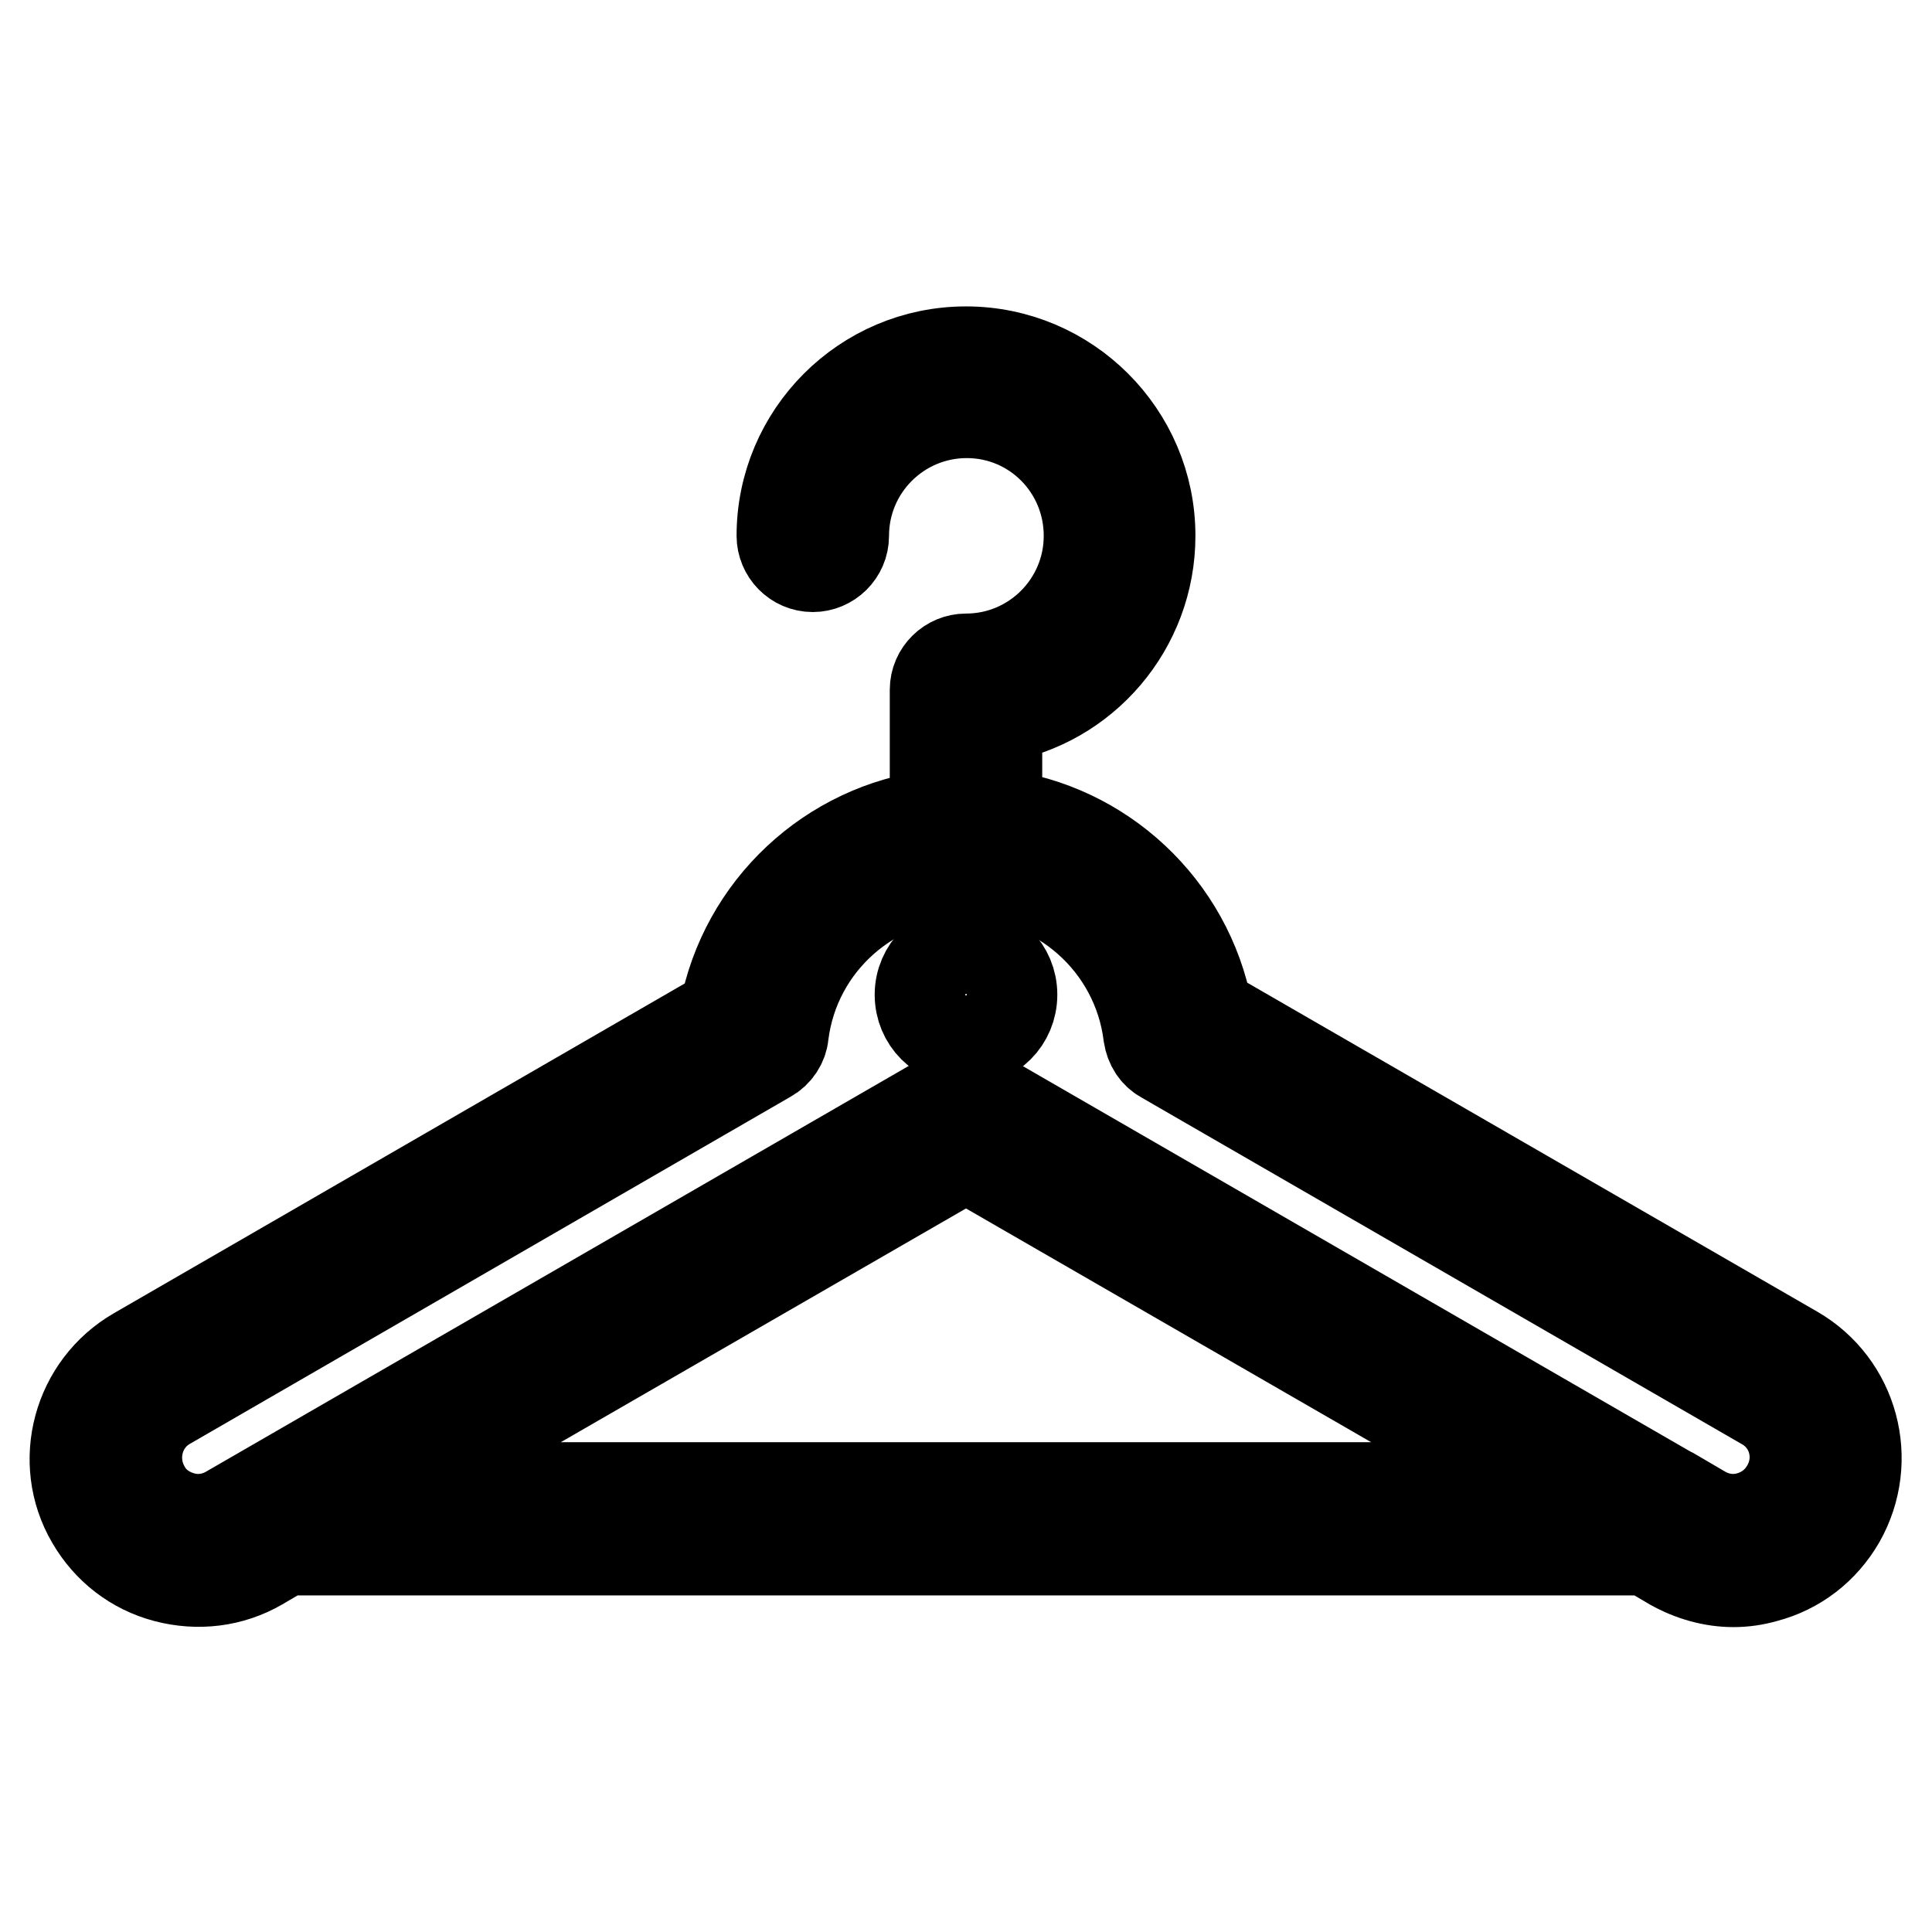 <?xml version="1.0" encoding="utf-8"?>
<!-- Svg Vector Icons : http://www.onlinewebfonts.com/icon -->
<!DOCTYPE svg PUBLIC "-//W3C//DTD SVG 1.1//EN" "http://www.w3.org/Graphics/SVG/1.1/DTD/svg11.dtd">
<svg version="1.1" xmlns="http://www.w3.org/2000/svg" xmlns:xlink="http://www.w3.org/1999/xlink" x="0px" y="0px" viewBox="0 0 256 256" enable-background="new 0 0 256 256" xml:space="preserve">
<g> <path stroke-width="12" fill-opacity="0" stroke="#000000"  d="M237.8,179L160,134.1c-2.6-13.9-14-24.5-27.9-26.2c0-0.1,0-0.2,0-0.3V95.1c11.5-1.9,20.3-12,20.3-24.1 c0-13.5-11-24.4-24.4-24.4c-13.5,0-24.4,11-24.4,24.4c0,2.2,1.8,4.1,4.1,4.1c2.2,0,4.1-1.8,4.1-4.1c0-9,7.3-16.3,16.3-16.3 S144.3,62,144.3,71S137,87.3,128,87.3c-2.2,0-4.1,1.8-4.1,4.1v16.3c0,0.1,0,0.2,0,0.3c-13.9,1.7-25.3,12.3-27.9,26.2l-77.9,45 c-7.8,4.5-10.5,14.5-6,22.2c2.2,3.8,5.7,6.5,9.9,7.6c4.2,1.1,8.6,0.6,12.4-1.6l3.4-2h180.4l3.4,2c2.5,1.4,5.3,2.2,8.1,2.2 c1.4,0,2.8-0.2,4.2-0.6c4.2-1.1,7.7-3.8,9.9-7.6C248.3,193.5,245.6,183.5,237.8,179L237.8,179z M51.9,197.1l76.1-43.9l76.1,43.9 H51.9L51.9,197.1z M236.7,197.2c-1.1,1.9-2.8,3.2-4.9,3.8c-2.1,0.6-4.3,0.3-6.2-0.8l-4.1-2.4l-0.4-0.2L130,145 c-1.3-0.7-2.8-0.7-4.1,0l-95.6,55.2c-1.9,1.1-4.1,1.4-6.2,0.8c-2.1-0.6-3.9-1.9-4.9-3.8c-2.2-3.9-0.9-8.9,3-11.1l79.6-46 c1.1-0.6,1.9-1.8,2-3c1.5-12.2,11.9-21.3,24.2-21.3c12.3,0,22.7,9.2,24.2,21.4c0.2,1.3,0.9,2.4,2,3l79.5,45.9 C237.7,188.3,239,193.3,236.7,197.2z"/> <path stroke-width="12" fill-opacity="0" stroke="#000000"  d="M121.9,131.8c0,3.4,2.7,6.1,6.1,6.1c3.4,0,6.1-2.7,6.1-6.1c0-3.4-2.7-6.1-6.1-6.1 C124.7,125.7,121.9,128.4,121.9,131.8z"/></g>
</svg>
